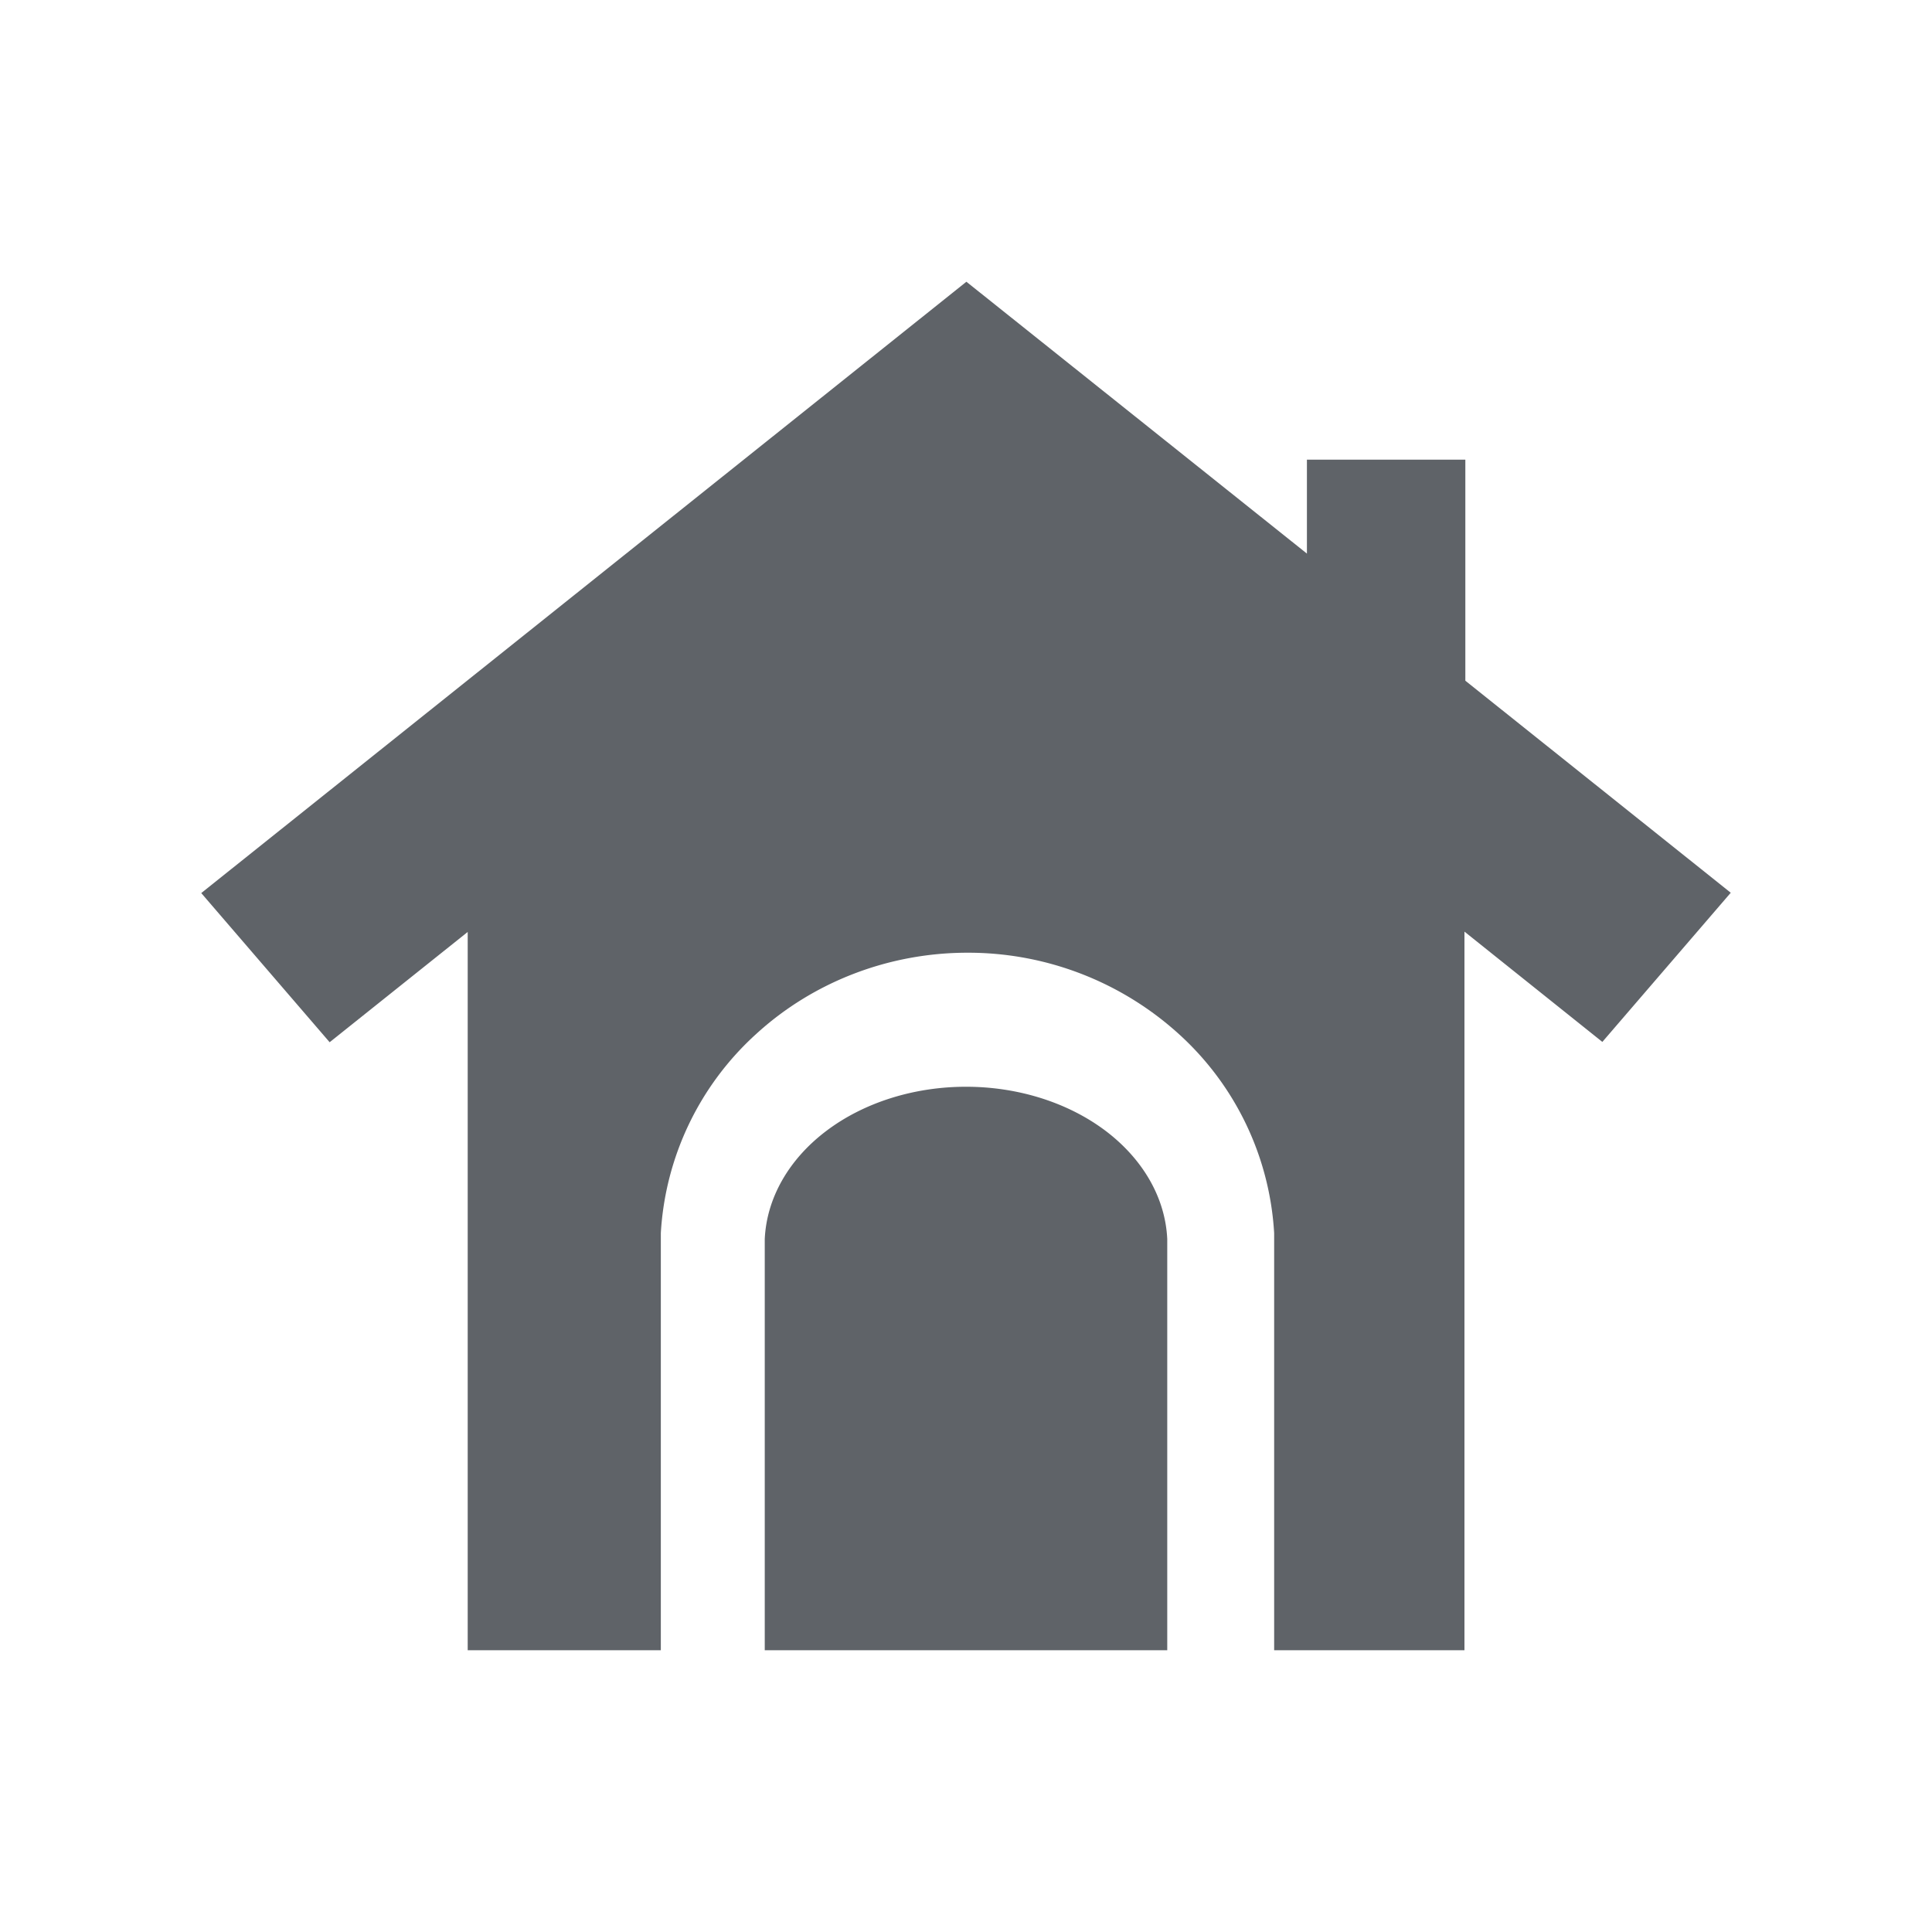 <svg width="24" height="24" viewBox="0 0 24 24" fill="none" xmlns="http://www.w3.org/2000/svg"><path fill-rule="evenodd" clip-rule="evenodd" d="M18.203 5.71v2.746L21.5 11.09l-1.595 1.853-1.713-1.37V20.5h-2.364v-5.181a3.62 3.62 0 00-1.184-2.474 3.894 3.894 0 00-2.626-1.01c-.977 0-1.917.362-2.625 1.01a3.62 3.62 0 00-1.184 2.473V20.5H5.81v-8.923l-1.715 1.37L2.5 11.094 12.005 3.5l4.23 3.377V5.71h1.968zm-4.466 8.34c.466.354.74.835.763 1.343V20.5h-5v-5.107c.023-.508.297-.99.763-1.343s1.089-.55 1.737-.55c.648 0 1.27.197 1.737.55z" fill="#5F6368"/></svg>